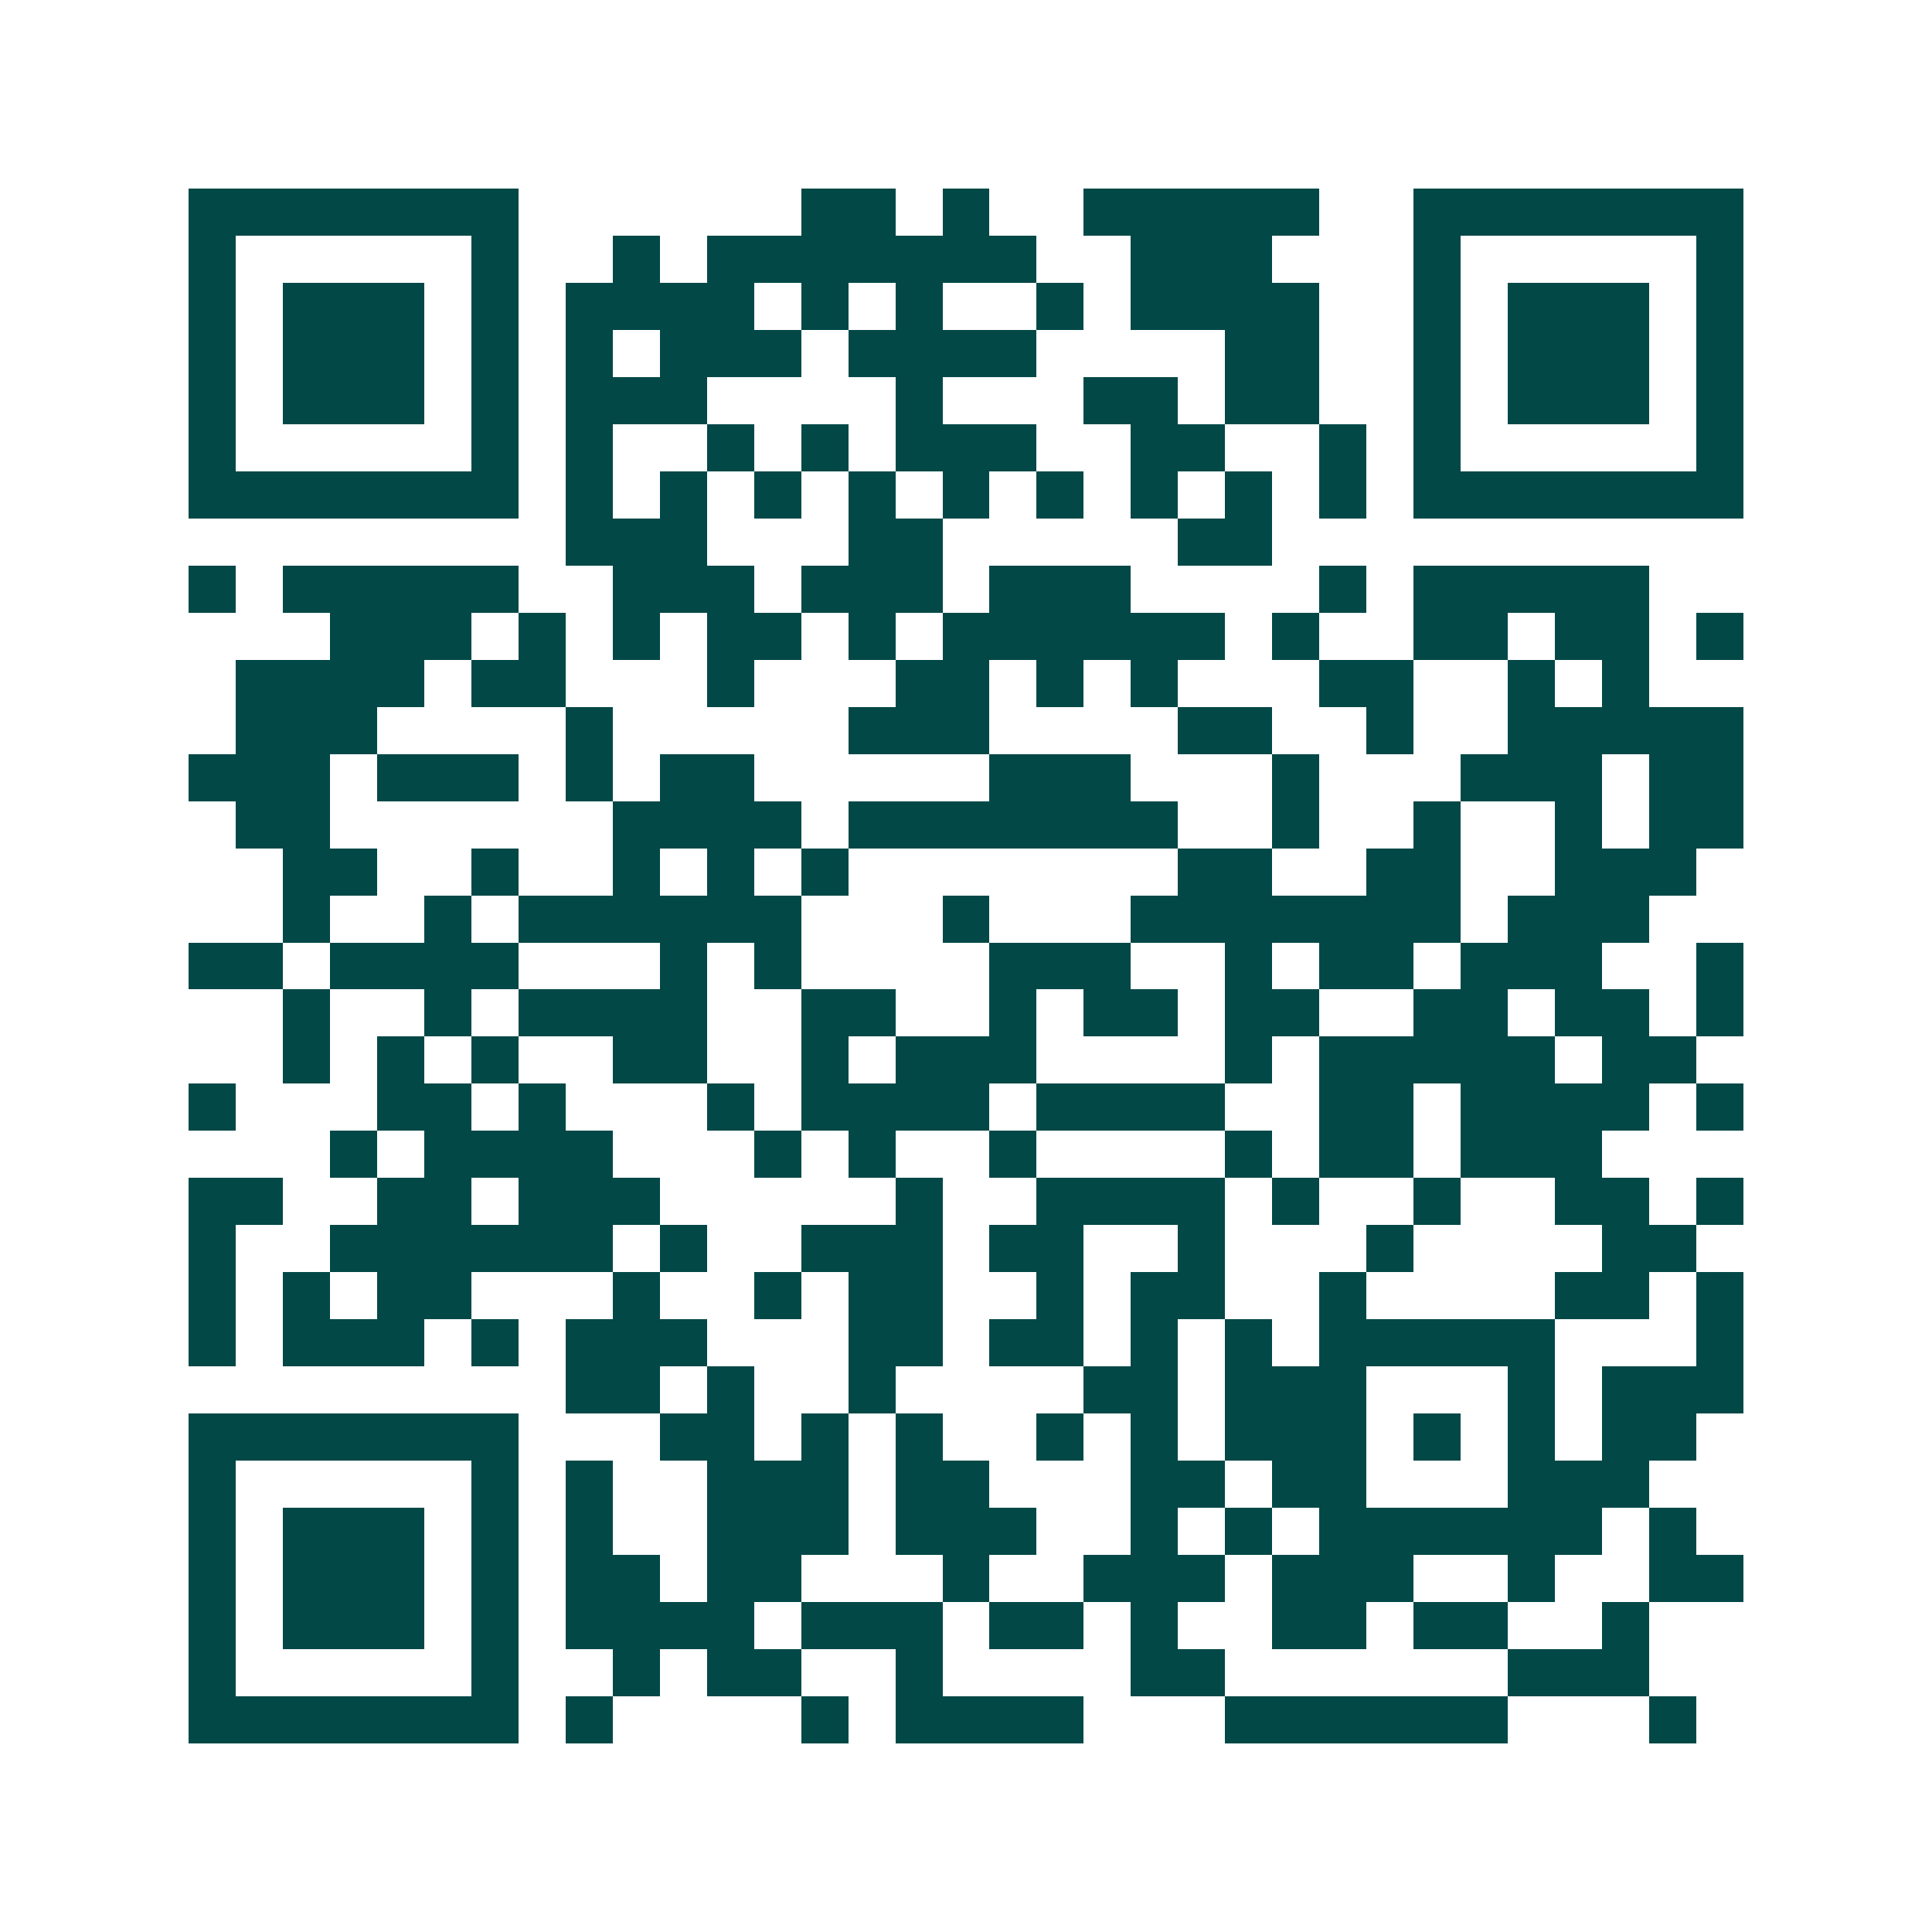 <svg xmlns="http://www.w3.org/2000/svg" width="200" height="200" viewBox="0 0 41 41" shape-rendering="crispEdges"><path fill="#ffffff" d="M0 0h41v41H0z"/><path stroke="#014847" d="M4 4.5h7m6 0h2m1 0h1m2 0h5m2 0h7M4 5.5h1m5 0h1m2 0h1m1 0h7m2 0h3m3 0h1m5 0h1M4 6.5h1m1 0h3m1 0h1m1 0h4m1 0h1m1 0h1m2 0h1m1 0h4m2 0h1m1 0h3m1 0h1M4 7.5h1m1 0h3m1 0h1m1 0h1m1 0h3m1 0h4m4 0h2m2 0h1m1 0h3m1 0h1M4 8.5h1m1 0h3m1 0h1m1 0h3m4 0h1m3 0h2m1 0h2m2 0h1m1 0h3m1 0h1M4 9.5h1m5 0h1m1 0h1m2 0h1m1 0h1m1 0h3m2 0h2m2 0h1m1 0h1m5 0h1M4 10.5h7m1 0h1m1 0h1m1 0h1m1 0h1m1 0h1m1 0h1m1 0h1m1 0h1m1 0h1m1 0h7M12 11.5h3m3 0h2m5 0h2M4 12.5h1m1 0h5m2 0h3m1 0h3m1 0h3m4 0h1m1 0h5M7 13.5h3m1 0h1m1 0h1m1 0h2m1 0h1m1 0h6m1 0h1m2 0h2m1 0h2m1 0h1M5 14.5h4m1 0h2m3 0h1m3 0h2m1 0h1m1 0h1m3 0h2m2 0h1m1 0h1M5 15.5h3m4 0h1m5 0h3m4 0h2m2 0h1m2 0h5M4 16.5h3m1 0h3m1 0h1m1 0h2m5 0h3m3 0h1m3 0h3m1 0h2M5 17.5h2m6 0h4m1 0h7m2 0h1m2 0h1m2 0h1m1 0h2M6 18.5h2m2 0h1m2 0h1m1 0h1m1 0h1m7 0h2m2 0h2m2 0h3M6 19.5h1m2 0h1m1 0h6m3 0h1m3 0h7m1 0h3M4 20.5h2m1 0h4m3 0h1m1 0h1m4 0h3m2 0h1m1 0h2m1 0h3m2 0h1M6 21.5h1m2 0h1m1 0h4m2 0h2m2 0h1m1 0h2m1 0h2m2 0h2m1 0h2m1 0h1M6 22.5h1m1 0h1m1 0h1m2 0h2m2 0h1m1 0h3m4 0h1m1 0h5m1 0h2M4 23.5h1m3 0h2m1 0h1m3 0h1m1 0h4m1 0h4m2 0h2m1 0h4m1 0h1M7 24.5h1m1 0h4m3 0h1m1 0h1m2 0h1m4 0h1m1 0h2m1 0h3M4 25.5h2m2 0h2m1 0h3m5 0h1m2 0h4m1 0h1m2 0h1m2 0h2m1 0h1M4 26.5h1m2 0h6m1 0h1m2 0h3m1 0h2m2 0h1m3 0h1m4 0h2M4 27.5h1m1 0h1m1 0h2m3 0h1m2 0h1m1 0h2m2 0h1m1 0h2m2 0h1m4 0h2m1 0h1M4 28.5h1m1 0h3m1 0h1m1 0h3m3 0h2m1 0h2m1 0h1m1 0h1m1 0h5m3 0h1M12 29.5h2m1 0h1m2 0h1m4 0h2m1 0h3m3 0h1m1 0h3M4 30.5h7m3 0h2m1 0h1m1 0h1m2 0h1m1 0h1m1 0h3m1 0h1m1 0h1m1 0h2M4 31.5h1m5 0h1m1 0h1m2 0h3m1 0h2m3 0h2m1 0h2m3 0h3M4 32.5h1m1 0h3m1 0h1m1 0h1m2 0h3m1 0h3m2 0h1m1 0h1m1 0h6m1 0h1M4 33.5h1m1 0h3m1 0h1m1 0h2m1 0h2m3 0h1m2 0h3m1 0h3m2 0h1m2 0h2M4 34.5h1m1 0h3m1 0h1m1 0h4m1 0h3m1 0h2m1 0h1m2 0h2m1 0h2m2 0h1M4 35.5h1m5 0h1m2 0h1m1 0h2m2 0h1m4 0h2m6 0h3M4 36.5h7m1 0h1m4 0h1m1 0h4m3 0h6m3 0h1"/></svg>
